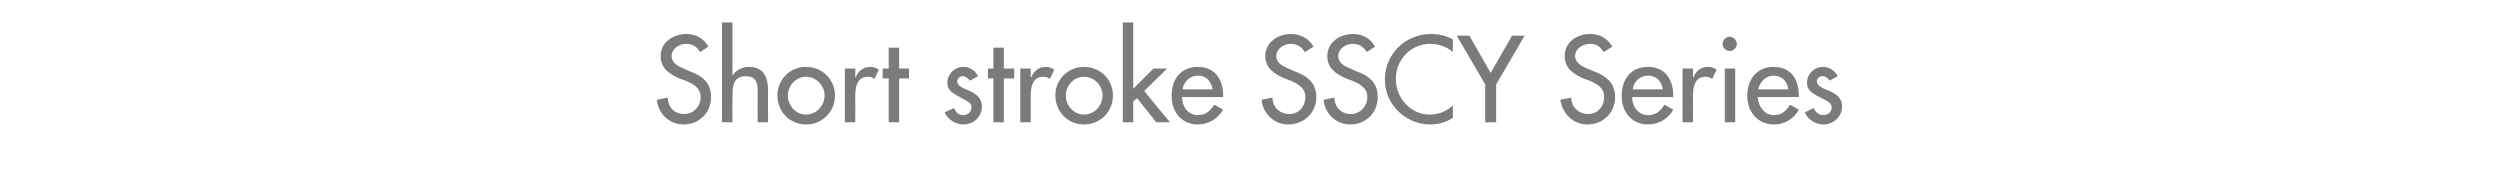 <?xml version="1.0" standalone="no"?><!DOCTYPE svg PUBLIC "-//W3C//DTD SVG 1.1//EN" "http://www.w3.org/Graphics/SVG/1.1/DTD/svg11.dtd"><svg xmlns="http://www.w3.org/2000/svg" version="1.1" width="456px" height="32.7px" viewBox="0 -5 456 32.7" style="top:-5px">  <desc>Short stroke SSCY Series</desc>  <defs/>  <g id="Polygon191392">    <path d="M 127.7 4.5 C 127.1 3.5 126.3 3 125.1 3 C 123.9 3 122.5 3.9 122.5 5.2 C 122.5 6.5 123.7 7.1 124.7 7.5 C 124.7 7.5 125.8 8 125.8 8 C 128.1 8.8 129.7 10.1 129.7 12.7 C 129.7 15.6 127.5 17.7 124.7 17.7 C 122.1 17.7 120.1 15.8 119.8 13.2 C 119.8 13.2 121.8 12.8 121.8 12.8 C 121.8 14.6 123.1 15.8 124.8 15.8 C 126.5 15.8 127.8 14.4 127.8 12.7 C 127.8 11 126.4 10.3 125 9.7 C 125 9.7 123.9 9.3 123.9 9.3 C 122.1 8.5 120.5 7.5 120.5 5.2 C 120.5 2.7 122.8 1.2 125.2 1.2 C 126.9 1.2 128.4 2 129.2 3.5 C 129.2 3.5 127.7 4.5 127.7 4.5 Z M 133.6 -0.9 L 133.6 8.8 C 133.6 8.8 133.62 8.82 133.6 8.8 C 134.2 7.8 135.4 7.2 136.6 7.2 C 139.3 7.2 140.1 9.1 140.1 11.5 C 140.06 11.47 140.1 17.3 140.1 17.3 L 138.2 17.3 C 138.2 17.3 138.17 11.7 138.2 11.7 C 138.2 10 137.9 8.9 136 8.9 C 133.6 8.9 133.6 11 133.6 12.8 C 133.57 12.81 133.6 17.3 133.6 17.3 L 131.7 17.3 L 131.7 -0.9 L 133.6 -0.9 Z M 152.3 12.4 C 152.3 15.4 150 17.7 147 17.7 C 144.1 17.7 141.8 15.4 141.8 12.4 C 141.8 9.5 144.1 7.2 147 7.2 C 150 7.2 152.3 9.5 152.3 12.4 Z M 143.7 12.4 C 143.7 14.3 145.2 15.9 147 15.9 C 148.9 15.9 150.4 14.3 150.4 12.4 C 150.4 10.6 148.9 9 147 9 C 145.2 9 143.7 10.6 143.7 12.4 Z M 156 9.1 C 156 9.1 156.09 9.09 156.1 9.1 C 156.5 7.9 157.5 7.2 158.8 7.2 C 159.3 7.2 159.9 7.4 160.3 7.7 C 160.3 7.7 159.5 9.4 159.5 9.4 C 159.1 9.1 158.8 9 158.3 9 C 156.3 9 156 10.9 156 12.5 C 156.02 12.49 156 17.3 156 17.3 L 154.1 17.3 L 154.1 7.5 L 156 7.5 L 156 9.1 Z M 164 17.3 L 162.1 17.3 L 162.1 9.3 L 161 9.3 L 161 7.5 L 162.1 7.5 L 162.1 3.7 L 164 3.7 L 164 7.5 L 165.8 7.5 L 165.8 9.3 L 164 9.3 L 164 17.3 Z M 176.9 9.7 C 176.6 9.3 176.1 8.9 175.6 8.9 C 175.1 8.9 174.6 9.3 174.6 9.8 C 174.6 10.7 175.7 11.1 176.9 11.6 C 178 12.1 179.1 12.9 179.1 14.4 C 179.1 16.3 177.6 17.7 175.7 17.7 C 174.3 17.7 172.9 16.8 172.3 15.5 C 172.3 15.5 174 14.7 174 14.7 C 174.4 15.5 174.8 16 175.7 16 C 176.5 16 177.2 15.4 177.2 14.6 C 177.2 14.1 177 13.8 176.5 13.5 C 176.5 13.5 174.7 12.5 174.7 12.5 C 173.6 11.9 172.8 11.4 172.8 10.1 C 172.8 8.5 174.1 7.2 175.7 7.2 C 176.9 7.2 177.9 7.9 178.4 8.9 C 178.4 8.9 176.9 9.7 176.9 9.7 Z M 183.1 17.3 L 181.2 17.3 L 181.2 9.3 L 180.2 9.3 L 180.2 7.5 L 181.2 7.5 L 181.2 3.7 L 183.1 3.7 L 183.1 7.5 L 185 7.5 L 185 9.3 L 183.1 9.3 L 183.1 17.3 Z M 188 9.1 C 188 9.1 188.09 9.09 188.1 9.1 C 188.6 7.9 189.5 7.2 190.8 7.2 C 191.3 7.2 191.9 7.4 192.3 7.7 C 192.3 7.7 191.5 9.4 191.5 9.4 C 191.1 9.1 190.8 9 190.3 9 C 188.3 9 188 10.9 188 12.5 C 188.03 12.49 188 17.3 188 17.3 L 186.1 17.3 L 186.1 7.5 L 188 7.5 L 188 9.1 Z M 203 12.4 C 203 15.4 200.7 17.7 197.7 17.7 C 194.8 17.7 192.5 15.4 192.5 12.4 C 192.5 9.5 194.8 7.2 197.7 7.2 C 200.7 7.2 203 9.5 203 12.4 Z M 194.4 12.4 C 194.4 14.3 195.9 15.9 197.7 15.9 C 199.6 15.9 201.1 14.3 201.1 12.4 C 201.1 10.6 199.6 9 197.7 9 C 195.9 9 194.4 10.6 194.4 12.4 Z M 206.7 11.2 L 210.4 7.5 L 212.9 7.5 L 208.7 11.6 L 213.4 17.3 L 210.9 17.3 L 207.4 12.9 L 206.7 13.5 L 206.7 17.3 L 204.8 17.3 L 204.8 -0.9 L 206.7 -0.9 L 206.7 11.2 Z M 215.6 12.7 C 215.6 14.4 216.7 16 218.5 16 C 220 16 220.7 15.2 221.5 14.1 C 221.5 14.1 223.1 15 223.1 15 C 222.1 16.7 220.4 17.7 218.5 17.7 C 215.5 17.7 213.7 15.4 213.7 12.5 C 213.7 9.5 215.3 7.2 218.5 7.2 C 221.6 7.2 223.1 9.5 223.1 12.4 C 223.05 12.43 223.1 12.7 223.1 12.7 C 223.1 12.7 215.56 12.73 215.6 12.7 Z M 221.2 11.3 C 220.9 9.8 220 8.8 218.5 8.8 C 217 8.8 215.9 9.9 215.7 11.3 C 215.7 11.3 221.2 11.3 221.2 11.3 Z M 238 4.5 C 237.4 3.5 236.6 3 235.4 3 C 234.2 3 232.8 3.9 232.8 5.2 C 232.8 6.5 234 7.1 235 7.5 C 235 7.5 236.1 8 236.1 8 C 238.4 8.8 240.1 10.1 240.1 12.7 C 240.1 15.6 237.8 17.7 235 17.7 C 232.4 17.7 230.4 15.8 230.1 13.2 C 230.1 13.2 232.1 12.8 232.1 12.8 C 232.1 14.6 233.5 15.8 235.2 15.8 C 236.9 15.8 238.1 14.4 238.1 12.7 C 238.1 11 236.7 10.3 235.4 9.7 C 235.4 9.7 234.3 9.3 234.3 9.3 C 232.5 8.5 230.8 7.5 230.8 5.2 C 230.8 2.7 233.1 1.2 235.5 1.2 C 237.2 1.2 238.7 2 239.6 3.5 C 239.6 3.5 238 4.5 238 4.5 Z M 249.3 4.5 C 248.7 3.5 247.9 3 246.7 3 C 245.5 3 244.1 3.9 244.1 5.2 C 244.1 6.5 245.3 7.1 246.3 7.5 C 246.3 7.5 247.4 8 247.4 8 C 249.7 8.8 251.3 10.1 251.3 12.7 C 251.3 15.6 249.1 17.7 246.3 17.7 C 243.7 17.7 241.7 15.8 241.4 13.2 C 241.4 13.2 243.4 12.8 243.4 12.8 C 243.4 14.6 244.7 15.8 246.4 15.8 C 248.1 15.8 249.4 14.4 249.4 12.7 C 249.4 11 248 10.3 246.6 9.7 C 246.6 9.7 245.5 9.3 245.5 9.3 C 243.7 8.5 242.1 7.5 242.1 5.2 C 242.1 2.7 244.4 1.2 246.8 1.2 C 248.5 1.2 250 2 250.8 3.5 C 250.8 3.5 249.3 4.5 249.3 4.5 Z M 265 4.5 C 263.9 3.5 262.3 3 260.9 3 C 257.3 3 254.6 5.9 254.6 9.4 C 254.6 12.9 257.3 15.9 260.8 15.9 C 262.4 15.9 263.9 15.3 265 14.2 C 265 14.2 265 16.5 265 16.5 C 263.8 17.3 262.3 17.7 260.9 17.7 C 256.4 17.7 252.6 14.1 252.6 9.5 C 252.6 4.8 256.4 1.2 261 1.2 C 262.4 1.2 263.8 1.5 265 2.2 C 265 2.2 265 4.5 265 4.5 Z M 265.7 1.5 L 268 1.5 L 271.9 8.3 L 275.8 1.5 L 278.1 1.5 L 272.9 10.4 L 272.9 17.3 L 270.9 17.3 L 270.9 10.4 L 265.7 1.5 Z M 292.5 4.5 C 291.9 3.5 291.2 3 290 3 C 288.7 3 287.3 3.9 287.3 5.2 C 287.3 6.5 288.6 7.1 289.5 7.5 C 289.5 7.5 290.7 8 290.7 8 C 292.9 8.8 294.6 10.1 294.6 12.7 C 294.6 15.6 292.4 17.7 289.5 17.7 C 287 17.7 285 15.8 284.6 13.2 C 284.6 13.2 286.6 12.8 286.6 12.8 C 286.6 14.6 288 15.8 289.7 15.8 C 291.4 15.8 292.6 14.4 292.6 12.7 C 292.6 11 291.3 10.3 289.9 9.7 C 289.9 9.7 288.8 9.3 288.8 9.3 C 287 8.5 285.4 7.5 285.4 5.2 C 285.4 2.7 287.6 1.2 290 1.2 C 291.8 1.2 293.2 2 294.1 3.5 C 294.1 3.5 292.5 4.5 292.5 4.5 Z M 297.7 12.7 C 297.7 14.4 298.8 16 300.6 16 C 302.1 16 302.9 15.2 303.6 14.1 C 303.6 14.1 305.2 15 305.2 15 C 304.3 16.7 302.5 17.7 300.6 17.7 C 297.6 17.7 295.8 15.4 295.8 12.5 C 295.8 9.5 297.4 7.2 300.6 7.2 C 303.7 7.2 305.2 9.5 305.2 12.4 C 305.18 12.43 305.2 12.7 305.2 12.7 C 305.2 12.7 297.69 12.73 297.7 12.7 Z M 303.3 11.3 C 303.1 9.8 302.1 8.8 300.6 8.8 C 299.1 8.8 298 9.9 297.8 11.3 C 297.8 11.3 303.3 11.3 303.3 11.3 Z M 308.8 9.1 C 308.8 9.1 308.88 9.09 308.9 9.1 C 309.3 7.9 310.3 7.2 311.6 7.2 C 312.1 7.2 312.7 7.4 313.1 7.7 C 313.1 7.7 312.3 9.4 312.3 9.4 C 311.9 9.1 311.5 9 311.1 9 C 309.1 9 308.8 10.9 308.8 12.5 C 308.82 12.49 308.8 17.3 308.8 17.3 L 306.9 17.3 L 306.9 7.5 L 308.8 7.5 L 308.8 9.1 Z M 316.5 17.3 L 314.6 17.3 L 314.6 7.5 L 316.5 7.5 L 316.5 17.3 Z M 316.8 3 C 316.8 3.7 316.2 4.3 315.5 4.3 C 314.8 4.3 314.2 3.7 314.2 3 C 314.2 2.3 314.8 1.7 315.5 1.7 C 316.2 1.7 316.8 2.3 316.8 3 Z M 320.6 12.7 C 320.7 14.4 321.8 16 323.6 16 C 325 16 325.8 15.2 326.5 14.1 C 326.5 14.1 328.1 15 328.1 15 C 327.2 16.7 325.5 17.7 323.6 17.7 C 320.6 17.7 318.7 15.4 318.7 12.5 C 318.7 9.5 320.4 7.2 323.5 7.2 C 326.7 7.2 328.1 9.5 328.1 12.4 C 328.14 12.43 328.1 12.7 328.1 12.7 C 328.1 12.7 320.64 12.73 320.6 12.7 Z M 326.2 11.3 C 326 9.8 325 8.8 323.5 8.8 C 322.1 8.8 321 9.9 320.7 11.3 C 320.7 11.3 326.2 11.3 326.2 11.3 Z M 333.7 9.7 C 333.5 9.3 333 8.9 332.4 8.9 C 331.9 8.9 331.4 9.3 331.4 9.8 C 331.4 10.7 332.5 11.1 333.7 11.6 C 334.9 12.1 336 12.9 336 14.4 C 336 16.3 334.4 17.7 332.6 17.7 C 331.2 17.7 329.7 16.8 329.2 15.5 C 329.2 15.5 330.8 14.7 330.8 14.7 C 331.2 15.5 331.7 16 332.6 16 C 333.4 16 334.1 15.4 334.1 14.6 C 334.1 14.1 333.8 13.8 333.4 13.5 C 333.4 13.5 331.5 12.5 331.5 12.5 C 330.4 11.9 329.6 11.4 329.6 10.1 C 329.6 8.5 330.9 7.2 332.5 7.2 C 333.7 7.2 334.7 7.9 335.2 8.9 C 335.2 8.9 333.7 9.7 333.7 9.7 Z " stroke="none" fill="#7b7b7a"/>  </g></svg>